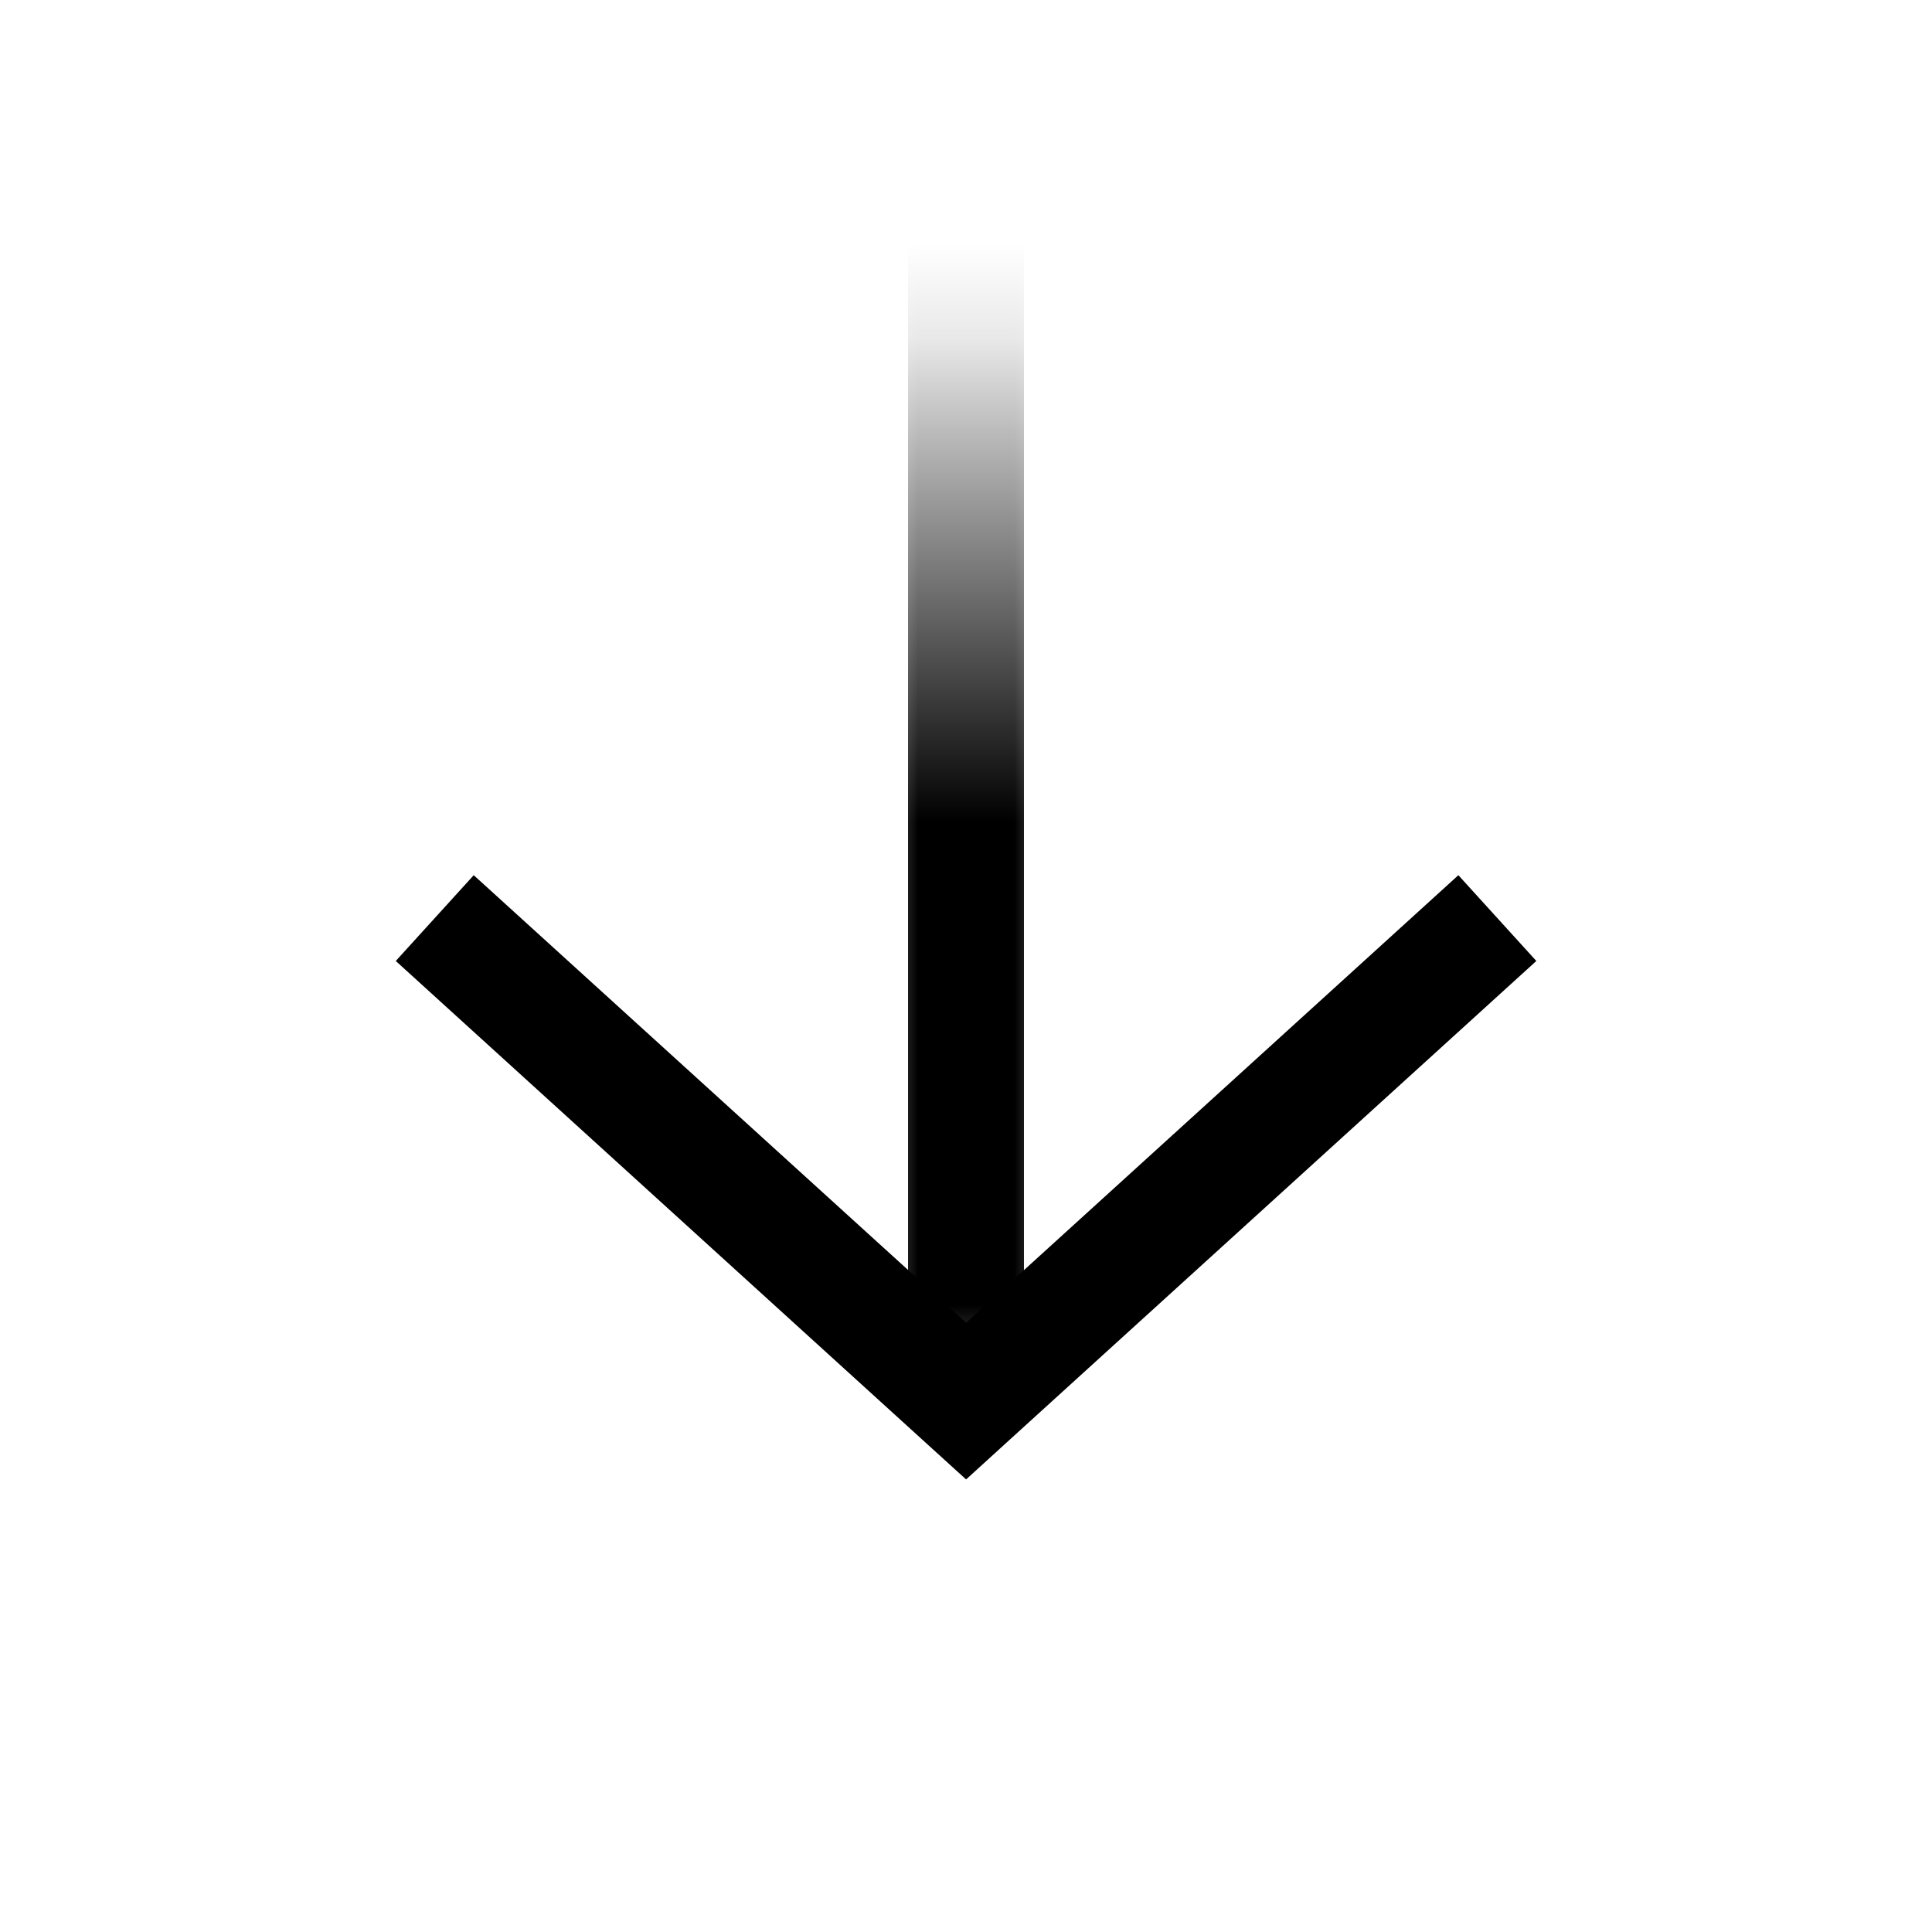 <svg
  xmlns="http://www.w3.org/2000/svg"
  width="20"
  height="20"
  fill="none"
  viewBox="0 0 20 20"
>
  <path
    fill="currentColor"
    fill-rule="evenodd"
    d="m9.597 14.948-5.5-5 .807-.888 5.097 4.633 5.096-4.633.807.888-5.5 5-.403.367-.404-.367Z"
    clip-rule="evenodd"
  />
  <mask
    id="prefix__mask0_347_48"
    width="2"
    height="13"
    x="9"
    y="2"
    maskUnits="userSpaceOnUse"
    style="mask-type: alpha"
  >
    <path
      fill="url(#prefix__paint0_linear_347_48)"
      d="M0 0h2v12H0z"
      transform="matrix(-1 0 0 1 11 2.5)"
    />
  </mask>
  <g mask="url(#prefix__mask0_347_48)">
    <path stroke="currentColor" stroke-width="1.2" d="M10 2.5V14" />
  </g>
  <defs>
    <linearGradient
      id="prefix__paint0_linear_347_48"
      x1="1"
      x2="1"
      y1=".5"
      y2="6"
      gradientUnits="userSpaceOnUse"
    >
      <stop stop-color="#09101C" stop-opacity="0" />
      <stop offset="1" stop-color="#09101C" />
    </linearGradient>
  </defs>
</svg>
